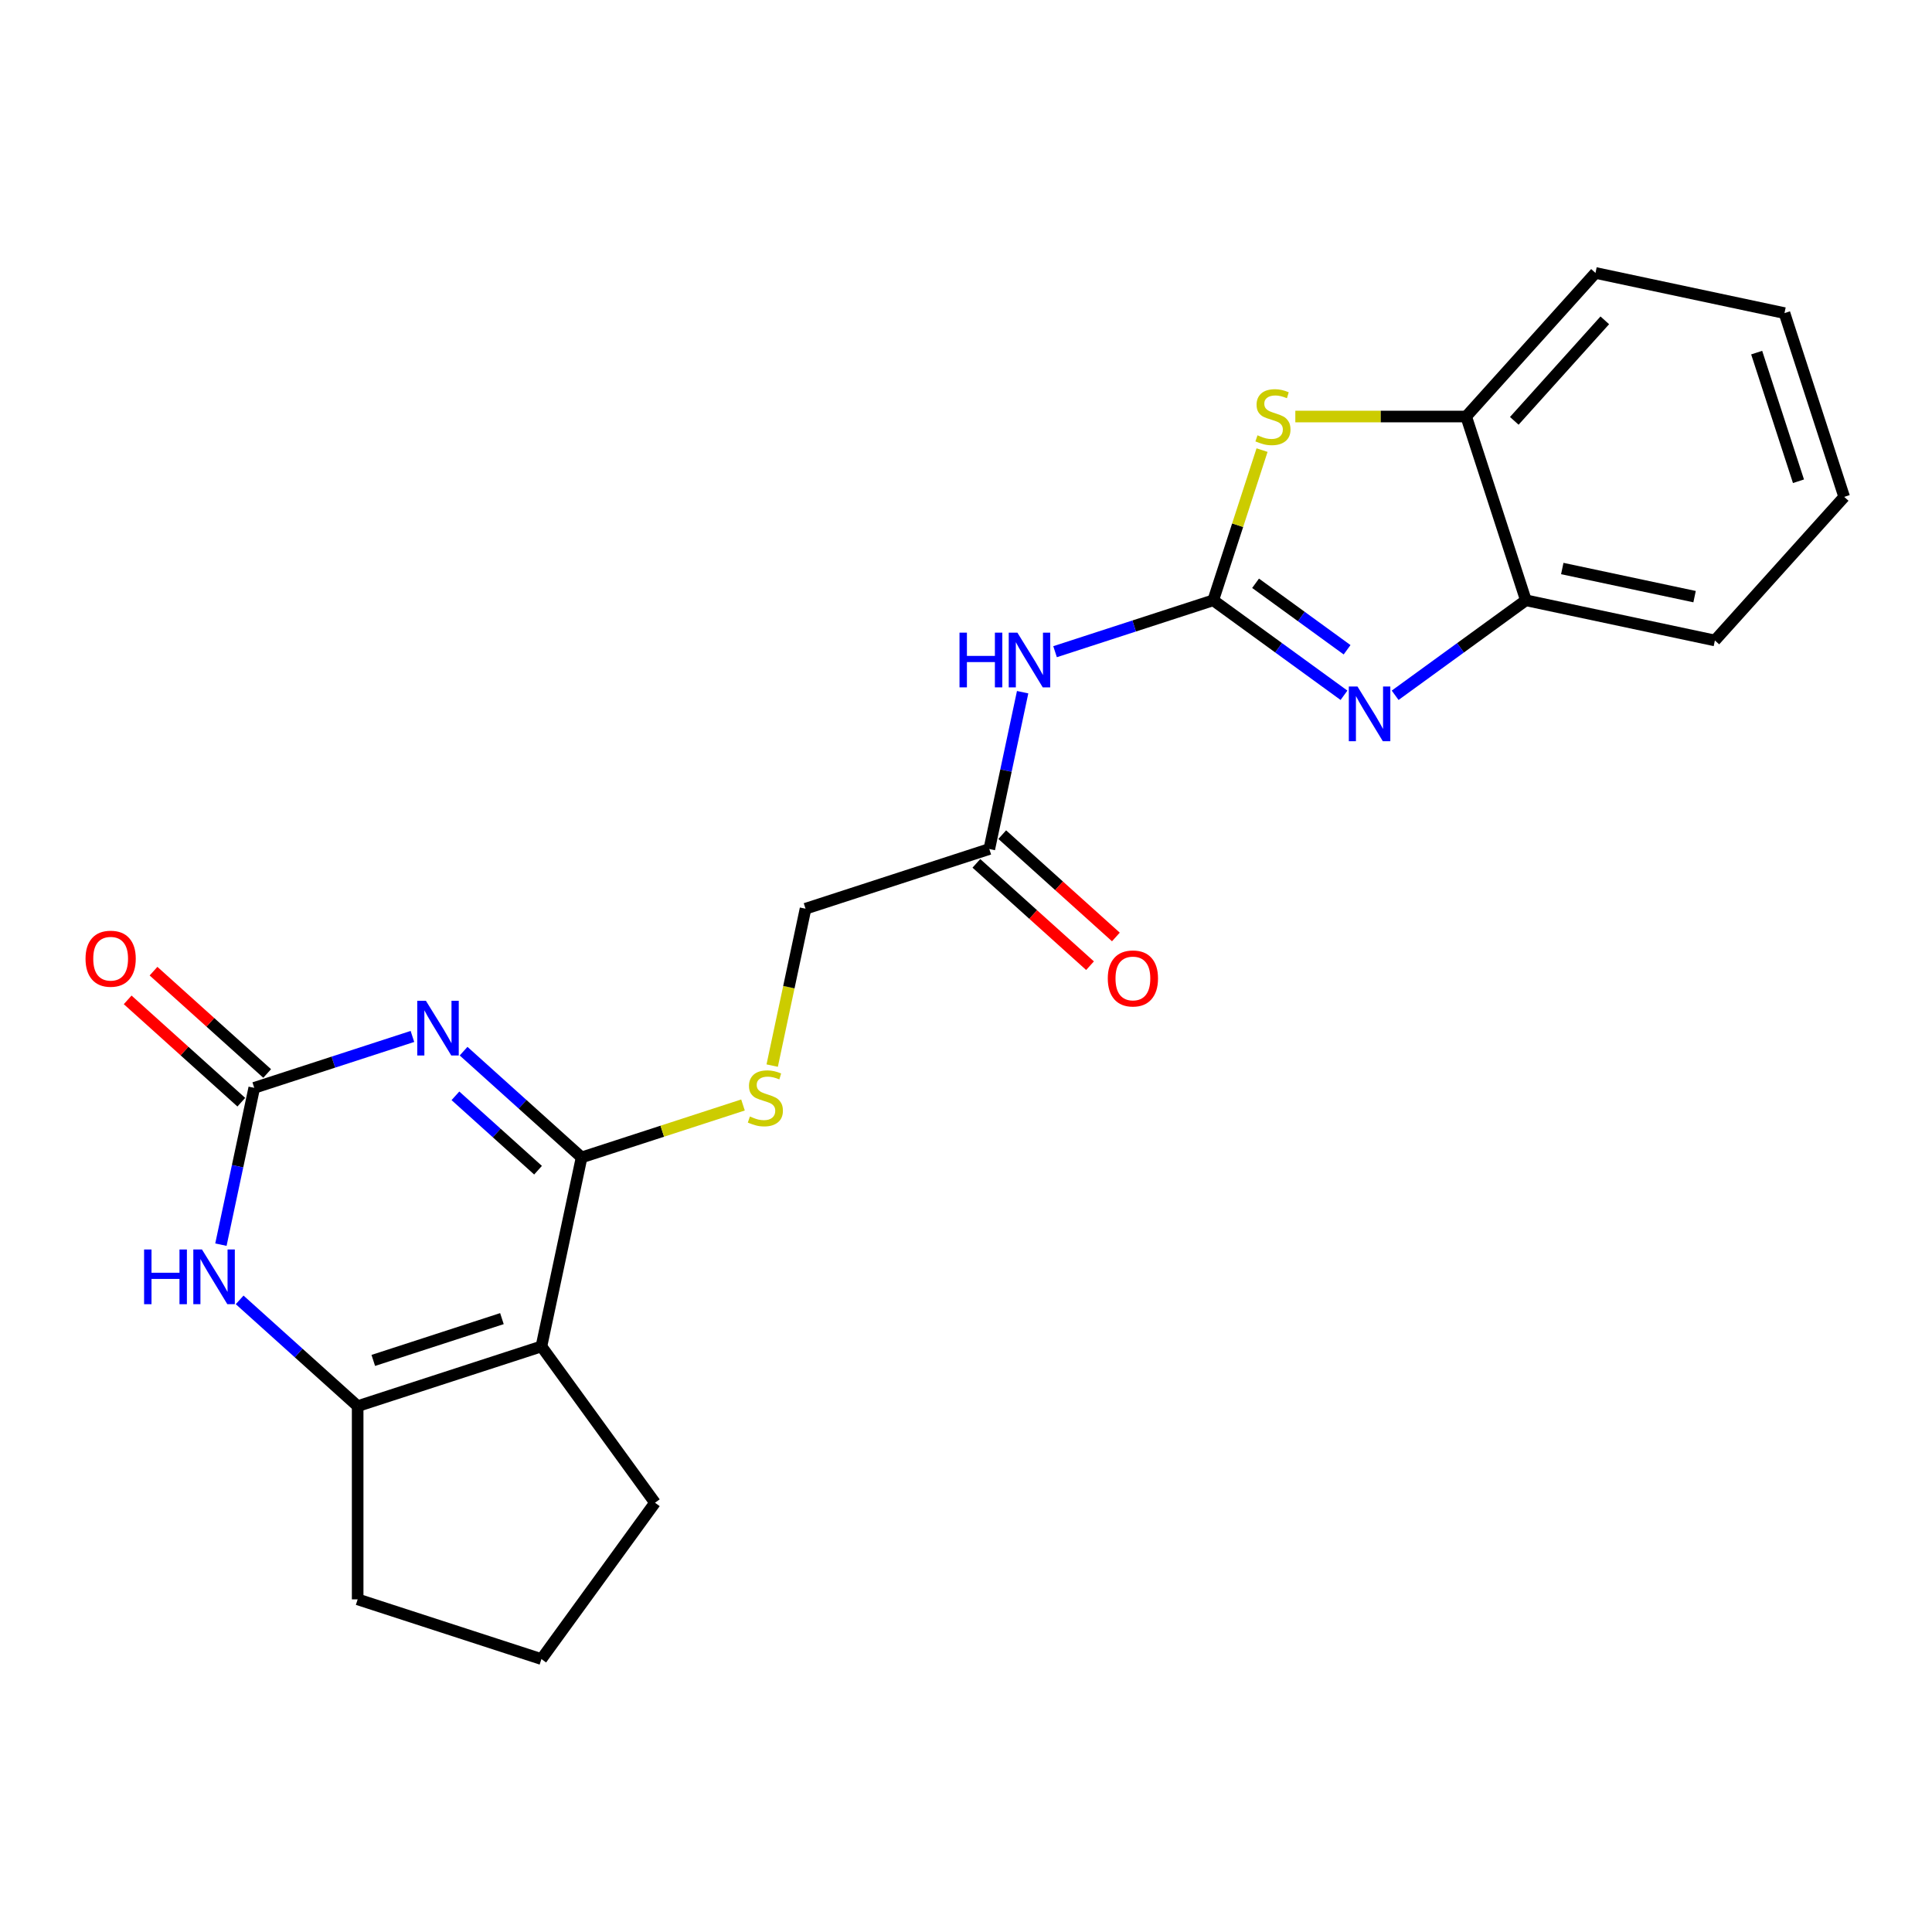 <?xml version='1.0' encoding='iso-8859-1'?>
<svg version='1.1' baseProfile='full'
              xmlns='http://www.w3.org/2000/svg'
                      xmlns:rdkit='http://www.rdkit.org/xml'
                      xmlns:xlink='http://www.w3.org/1999/xlink'
                  xml:space='preserve'
width='1000px' height='1000px' viewBox='0 0 1000 1000'>
<!-- END OF HEADER -->
<rect style='opacity:1.0;fill:#FFFFFF;stroke:none' width='1000' height='1000' x='0' y='0'> </rect>
<path class='bond-1' d='M 239.952,544.081 L 270.494,571.581' style='fill:none;fill-rule:evenodd;stroke:#0000FF;stroke-width:6px;stroke-linecap:butt;stroke-linejoin:miter;stroke-opacity:1' />
<path class='bond-1' d='M 270.494,571.581 L 301.035,599.08' style='fill:none;fill-rule:evenodd;stroke:#000000;stroke-width:6px;stroke-linecap:butt;stroke-linejoin:miter;stroke-opacity:1' />
<path class='bond-1' d='M 235.73,567.195 L 257.109,586.445' style='fill:none;fill-rule:evenodd;stroke:#0000FF;stroke-width:6px;stroke-linecap:butt;stroke-linejoin:miter;stroke-opacity:1' />
<path class='bond-1' d='M 257.109,586.445 L 278.488,605.695' style='fill:none;fill-rule:evenodd;stroke:#000000;stroke-width:6px;stroke-linecap:butt;stroke-linejoin:miter;stroke-opacity:1' />
<path class='bond-3' d='M 213.471,536.461 L 172.533,549.763' style='fill:none;fill-rule:evenodd;stroke:#0000FF;stroke-width:6px;stroke-linecap:butt;stroke-linejoin:miter;stroke-opacity:1' />
<path class='bond-3' d='M 172.533,549.763 L 131.594,563.065' style='fill:none;fill-rule:evenodd;stroke:#000000;stroke-width:6px;stroke-linecap:butt;stroke-linejoin:miter;stroke-opacity:1' />
<path class='bond-0' d='M 627.974,310.711 L 587.036,324.012' style='fill:none;fill-rule:evenodd;stroke:#000000;stroke-width:6px;stroke-linecap:butt;stroke-linejoin:miter;stroke-opacity:1' />
<path class='bond-0' d='M 587.036,324.012 L 546.097,337.314' style='fill:none;fill-rule:evenodd;stroke:#0000FF;stroke-width:6px;stroke-linecap:butt;stroke-linejoin:miter;stroke-opacity:1' />
<path class='bond-4' d='M 627.974,310.711 L 661.81,335.294' style='fill:none;fill-rule:evenodd;stroke:#000000;stroke-width:6px;stroke-linecap:butt;stroke-linejoin:miter;stroke-opacity:1' />
<path class='bond-4' d='M 661.81,335.294 L 695.646,359.877' style='fill:none;fill-rule:evenodd;stroke:#0000FF;stroke-width:6px;stroke-linecap:butt;stroke-linejoin:miter;stroke-opacity:1' />
<path class='bond-4' d='M 649.882,301.903 L 673.567,319.111' style='fill:none;fill-rule:evenodd;stroke:#000000;stroke-width:6px;stroke-linecap:butt;stroke-linejoin:miter;stroke-opacity:1' />
<path class='bond-4' d='M 673.567,319.111 L 697.252,336.319' style='fill:none;fill-rule:evenodd;stroke:#0000FF;stroke-width:6px;stroke-linecap:butt;stroke-linejoin:miter;stroke-opacity:1' />
<path class='bond-7' d='M 627.974,310.711 L 640.603,271.842' style='fill:none;fill-rule:evenodd;stroke:#000000;stroke-width:6px;stroke-linecap:butt;stroke-linejoin:miter;stroke-opacity:1' />
<path class='bond-7' d='M 640.603,271.842 L 653.233,232.974' style='fill:none;fill-rule:evenodd;stroke:#CCCC00;stroke-width:6px;stroke-linecap:butt;stroke-linejoin:miter;stroke-opacity:1' />
<path class='bond-2' d='M 301.035,599.08 L 280.241,696.907' style='fill:none;fill-rule:evenodd;stroke:#000000;stroke-width:6px;stroke-linecap:butt;stroke-linejoin:miter;stroke-opacity:1' />
<path class='bond-11' d='M 301.035,599.08 L 342.804,585.509' style='fill:none;fill-rule:evenodd;stroke:#000000;stroke-width:6px;stroke-linecap:butt;stroke-linejoin:miter;stroke-opacity:1' />
<path class='bond-11' d='M 342.804,585.509 L 384.572,571.938' style='fill:none;fill-rule:evenodd;stroke:#CCCC00;stroke-width:6px;stroke-linecap:butt;stroke-linejoin:miter;stroke-opacity:1' />
<path class='bond-16' d='M 280.241,696.907 L 339.027,777.819' style='fill:none;fill-rule:evenodd;stroke:#000000;stroke-width:6px;stroke-linecap:butt;stroke-linejoin:miter;stroke-opacity:1' />
<path class='bond-23' d='M 280.241,696.907 L 185.124,727.813' style='fill:none;fill-rule:evenodd;stroke:#000000;stroke-width:6px;stroke-linecap:butt;stroke-linejoin:miter;stroke-opacity:1' />
<path class='bond-23' d='M 259.793,682.519 L 193.211,704.153' style='fill:none;fill-rule:evenodd;stroke:#000000;stroke-width:6px;stroke-linecap:butt;stroke-linejoin:miter;stroke-opacity:1' />
<path class='bond-6' d='M 131.594,563.065 L 122.968,603.648' style='fill:none;fill-rule:evenodd;stroke:#000000;stroke-width:6px;stroke-linecap:butt;stroke-linejoin:miter;stroke-opacity:1' />
<path class='bond-6' d='M 122.968,603.648 L 114.342,644.231' style='fill:none;fill-rule:evenodd;stroke:#0000FF;stroke-width:6px;stroke-linecap:butt;stroke-linejoin:miter;stroke-opacity:1' />
<path class='bond-13' d='M 138.286,555.632 L 108.875,529.15' style='fill:none;fill-rule:evenodd;stroke:#000000;stroke-width:6px;stroke-linecap:butt;stroke-linejoin:miter;stroke-opacity:1' />
<path class='bond-13' d='M 108.875,529.15 L 79.463,502.668' style='fill:none;fill-rule:evenodd;stroke:#FF0000;stroke-width:6px;stroke-linecap:butt;stroke-linejoin:miter;stroke-opacity:1' />
<path class='bond-13' d='M 124.902,570.497 L 95.491,544.015' style='fill:none;fill-rule:evenodd;stroke:#000000;stroke-width:6px;stroke-linecap:butt;stroke-linejoin:miter;stroke-opacity:1' />
<path class='bond-13' d='M 95.491,544.015 L 66.079,517.532' style='fill:none;fill-rule:evenodd;stroke:#FF0000;stroke-width:6px;stroke-linecap:butt;stroke-linejoin:miter;stroke-opacity:1' />
<path class='bond-9' d='M 722.126,359.877 L 755.962,335.294' style='fill:none;fill-rule:evenodd;stroke:#0000FF;stroke-width:6px;stroke-linecap:butt;stroke-linejoin:miter;stroke-opacity:1' />
<path class='bond-9' d='M 755.962,335.294 L 789.798,310.711' style='fill:none;fill-rule:evenodd;stroke:#000000;stroke-width:6px;stroke-linecap:butt;stroke-linejoin:miter;stroke-opacity:1' />
<path class='bond-5' d='M 185.124,727.813 L 154.583,700.313' style='fill:none;fill-rule:evenodd;stroke:#000000;stroke-width:6px;stroke-linecap:butt;stroke-linejoin:miter;stroke-opacity:1' />
<path class='bond-5' d='M 154.583,700.313 L 124.041,672.813' style='fill:none;fill-rule:evenodd;stroke:#0000FF;stroke-width:6px;stroke-linecap:butt;stroke-linejoin:miter;stroke-opacity:1' />
<path class='bond-17' d='M 185.124,727.813 L 185.124,827.825' style='fill:none;fill-rule:evenodd;stroke:#000000;stroke-width:6px;stroke-linecap:butt;stroke-linejoin:miter;stroke-opacity:1' />
<path class='bond-10' d='M 670.46,215.593 L 714.676,215.593' style='fill:none;fill-rule:evenodd;stroke:#CCCC00;stroke-width:6px;stroke-linecap:butt;stroke-linejoin:miter;stroke-opacity:1' />
<path class='bond-10' d='M 714.676,215.593 L 758.892,215.593' style='fill:none;fill-rule:evenodd;stroke:#000000;stroke-width:6px;stroke-linecap:butt;stroke-linejoin:miter;stroke-opacity:1' />
<path class='bond-8' d='M 529.316,358.276 L 520.69,398.86' style='fill:none;fill-rule:evenodd;stroke:#0000FF;stroke-width:6px;stroke-linecap:butt;stroke-linejoin:miter;stroke-opacity:1' />
<path class='bond-8' d='M 520.69,398.86 L 512.063,439.443' style='fill:none;fill-rule:evenodd;stroke:#000000;stroke-width:6px;stroke-linecap:butt;stroke-linejoin:miter;stroke-opacity:1' />
<path class='bond-19' d='M 789.798,310.711 L 887.624,331.504' style='fill:none;fill-rule:evenodd;stroke:#000000;stroke-width:6px;stroke-linecap:butt;stroke-linejoin:miter;stroke-opacity:1' />
<path class='bond-19' d='M 808.63,294.264 L 877.109,308.82' style='fill:none;fill-rule:evenodd;stroke:#000000;stroke-width:6px;stroke-linecap:butt;stroke-linejoin:miter;stroke-opacity:1' />
<path class='bond-25' d='M 789.798,310.711 L 758.892,215.593' style='fill:none;fill-rule:evenodd;stroke:#000000;stroke-width:6px;stroke-linecap:butt;stroke-linejoin:miter;stroke-opacity:1' />
<path class='bond-20' d='M 758.892,215.593 L 825.813,141.27' style='fill:none;fill-rule:evenodd;stroke:#000000;stroke-width:6px;stroke-linecap:butt;stroke-linejoin:miter;stroke-opacity:1' />
<path class='bond-20' d='M 783.795,217.829 L 830.64,165.803' style='fill:none;fill-rule:evenodd;stroke:#000000;stroke-width:6px;stroke-linecap:butt;stroke-linejoin:miter;stroke-opacity:1' />
<path class='bond-15' d='M 399.685,551.555 L 408.316,510.951' style='fill:none;fill-rule:evenodd;stroke:#CCCC00;stroke-width:6px;stroke-linecap:butt;stroke-linejoin:miter;stroke-opacity:1' />
<path class='bond-15' d='M 408.316,510.951 L 416.946,470.348' style='fill:none;fill-rule:evenodd;stroke:#000000;stroke-width:6px;stroke-linecap:butt;stroke-linejoin:miter;stroke-opacity:1' />
<path class='bond-12' d='M 512.063,439.443 L 416.946,470.348' style='fill:none;fill-rule:evenodd;stroke:#000000;stroke-width:6px;stroke-linecap:butt;stroke-linejoin:miter;stroke-opacity:1' />
<path class='bond-14' d='M 505.371,446.875 L 534.783,473.357' style='fill:none;fill-rule:evenodd;stroke:#000000;stroke-width:6px;stroke-linecap:butt;stroke-linejoin:miter;stroke-opacity:1' />
<path class='bond-14' d='M 534.783,473.357 L 564.195,499.84' style='fill:none;fill-rule:evenodd;stroke:#FF0000;stroke-width:6px;stroke-linecap:butt;stroke-linejoin:miter;stroke-opacity:1' />
<path class='bond-14' d='M 518.756,432.01 L 548.167,458.493' style='fill:none;fill-rule:evenodd;stroke:#000000;stroke-width:6px;stroke-linecap:butt;stroke-linejoin:miter;stroke-opacity:1' />
<path class='bond-14' d='M 548.167,458.493 L 577.579,484.975' style='fill:none;fill-rule:evenodd;stroke:#FF0000;stroke-width:6px;stroke-linecap:butt;stroke-linejoin:miter;stroke-opacity:1' />
<path class='bond-18' d='M 339.027,777.819 L 280.241,858.73' style='fill:none;fill-rule:evenodd;stroke:#000000;stroke-width:6px;stroke-linecap:butt;stroke-linejoin:miter;stroke-opacity:1' />
<path class='bond-24' d='M 185.124,827.825 L 280.241,858.73' style='fill:none;fill-rule:evenodd;stroke:#000000;stroke-width:6px;stroke-linecap:butt;stroke-linejoin:miter;stroke-opacity:1' />
<path class='bond-21' d='M 887.624,331.504 L 954.545,257.181' style='fill:none;fill-rule:evenodd;stroke:#000000;stroke-width:6px;stroke-linecap:butt;stroke-linejoin:miter;stroke-opacity:1' />
<path class='bond-22' d='M 825.813,141.27 L 923.64,162.063' style='fill:none;fill-rule:evenodd;stroke:#000000;stroke-width:6px;stroke-linecap:butt;stroke-linejoin:miter;stroke-opacity:1' />
<path class='bond-26' d='M 954.545,257.181 L 923.64,162.063' style='fill:none;fill-rule:evenodd;stroke:#000000;stroke-width:6px;stroke-linecap:butt;stroke-linejoin:miter;stroke-opacity:1' />
<path class='bond-26' d='M 930.886,249.094 L 909.252,182.512' style='fill:none;fill-rule:evenodd;stroke:#000000;stroke-width:6px;stroke-linecap:butt;stroke-linejoin:miter;stroke-opacity:1' />
<path  class='atom-0' d='M 220.452 517.999
L 229.732 532.999
Q 230.652 534.479, 232.132 537.159
Q 233.612 539.839, 233.692 539.999
L 233.692 517.999
L 237.452 517.999
L 237.452 546.319
L 233.572 546.319
L 223.612 529.919
Q 222.452 527.999, 221.212 525.799
Q 220.012 523.599, 219.652 522.919
L 219.652 546.319
L 215.972 546.319
L 215.972 517.999
L 220.452 517.999
' fill='#0000FF'/>
<path  class='atom-5' d='M 702.626 355.336
L 711.906 370.336
Q 712.826 371.816, 714.306 374.496
Q 715.786 377.176, 715.866 377.336
L 715.866 355.336
L 719.626 355.336
L 719.626 383.656
L 715.746 383.656
L 705.786 367.256
Q 704.626 365.336, 703.386 363.136
Q 702.186 360.936, 701.826 360.256
L 701.826 383.656
L 698.146 383.656
L 698.146 355.336
L 702.626 355.336
' fill='#0000FF'/>
<path  class='atom-7' d='M 74.581 646.731
L 78.421 646.731
L 78.421 658.771
L 92.901 658.771
L 92.901 646.731
L 96.741 646.731
L 96.741 675.051
L 92.901 675.051
L 92.901 661.971
L 78.421 661.971
L 78.421 675.051
L 74.581 675.051
L 74.581 646.731
' fill='#0000FF'/>
<path  class='atom-7' d='M 104.541 646.731
L 113.821 661.731
Q 114.741 663.211, 116.221 665.891
Q 117.701 668.571, 117.781 668.731
L 117.781 646.731
L 121.541 646.731
L 121.541 675.051
L 117.661 675.051
L 107.701 658.651
Q 106.541 656.731, 105.301 654.531
Q 104.101 652.331, 103.741 651.651
L 103.741 675.051
L 100.061 675.051
L 100.061 646.731
L 104.541 646.731
' fill='#0000FF'/>
<path  class='atom-8' d='M 650.88 225.313
Q 651.2 225.433, 652.52 225.993
Q 653.84 226.553, 655.28 226.913
Q 656.76 227.233, 658.2 227.233
Q 660.88 227.233, 662.44 225.953
Q 664 224.633, 664 222.353
Q 664 220.793, 663.2 219.833
Q 662.44 218.873, 661.24 218.353
Q 660.04 217.833, 658.04 217.233
Q 655.52 216.473, 654 215.753
Q 652.52 215.033, 651.44 213.513
Q 650.4 211.993, 650.4 209.433
Q 650.4 205.873, 652.8 203.673
Q 655.24 201.473, 660.04 201.473
Q 663.32 201.473, 667.04 203.033
L 666.12 206.113
Q 662.72 204.713, 660.16 204.713
Q 657.4 204.713, 655.88 205.873
Q 654.36 206.993, 654.4 208.953
Q 654.4 210.473, 655.16 211.393
Q 655.96 212.313, 657.08 212.833
Q 658.24 213.353, 660.16 213.953
Q 662.72 214.753, 664.24 215.553
Q 665.76 216.353, 666.84 217.993
Q 667.96 219.593, 667.96 222.353
Q 667.96 226.273, 665.32 228.393
Q 662.72 230.473, 658.36 230.473
Q 655.84 230.473, 653.92 229.913
Q 652.04 229.393, 649.8 228.473
L 650.88 225.313
' fill='#CCCC00'/>
<path  class='atom-9' d='M 496.637 327.456
L 500.477 327.456
L 500.477 339.496
L 514.957 339.496
L 514.957 327.456
L 518.797 327.456
L 518.797 355.776
L 514.957 355.776
L 514.957 342.696
L 500.477 342.696
L 500.477 355.776
L 496.637 355.776
L 496.637 327.456
' fill='#0000FF'/>
<path  class='atom-9' d='M 526.597 327.456
L 535.877 342.456
Q 536.797 343.936, 538.277 346.616
Q 539.757 349.296, 539.837 349.456
L 539.837 327.456
L 543.597 327.456
L 543.597 355.776
L 539.717 355.776
L 529.757 339.376
Q 528.597 337.456, 527.357 335.256
Q 526.157 333.056, 525.797 332.376
L 525.797 355.776
L 522.117 355.776
L 522.117 327.456
L 526.597 327.456
' fill='#0000FF'/>
<path  class='atom-12' d='M 388.152 577.895
Q 388.472 578.015, 389.792 578.575
Q 391.112 579.135, 392.552 579.495
Q 394.032 579.815, 395.472 579.815
Q 398.152 579.815, 399.712 578.535
Q 401.272 577.215, 401.272 574.935
Q 401.272 573.375, 400.472 572.415
Q 399.712 571.455, 398.512 570.935
Q 397.312 570.415, 395.312 569.815
Q 392.792 569.055, 391.272 568.335
Q 389.792 567.615, 388.712 566.095
Q 387.672 564.575, 387.672 562.015
Q 387.672 558.455, 390.072 556.255
Q 392.512 554.055, 397.312 554.055
Q 400.592 554.055, 404.312 555.615
L 403.392 558.695
Q 399.992 557.295, 397.432 557.295
Q 394.672 557.295, 393.152 558.455
Q 391.632 559.575, 391.672 561.535
Q 391.672 563.055, 392.432 563.975
Q 393.232 564.895, 394.352 565.415
Q 395.512 565.935, 397.432 566.535
Q 399.992 567.335, 401.512 568.135
Q 403.032 568.935, 404.112 570.575
Q 405.232 572.175, 405.232 574.935
Q 405.232 578.855, 402.592 580.975
Q 399.992 583.055, 395.632 583.055
Q 393.112 583.055, 391.192 582.495
Q 389.312 581.975, 387.072 581.055
L 388.152 577.895
' fill='#CCCC00'/>
<path  class='atom-14' d='M 44.271 496.223
Q 44.271 489.423, 47.631 485.623
Q 50.991 481.823, 57.271 481.823
Q 63.551 481.823, 66.911 485.623
Q 70.271 489.423, 70.271 496.223
Q 70.271 503.103, 66.871 507.023
Q 63.471 510.903, 57.271 510.903
Q 51.031 510.903, 47.631 507.023
Q 44.271 503.143, 44.271 496.223
M 57.271 507.703
Q 61.591 507.703, 63.911 504.823
Q 66.271 501.903, 66.271 496.223
Q 66.271 490.663, 63.911 487.863
Q 61.591 485.023, 57.271 485.023
Q 52.951 485.023, 50.591 487.823
Q 48.271 490.623, 48.271 496.223
Q 48.271 501.943, 50.591 504.823
Q 52.951 507.703, 57.271 507.703
' fill='#FF0000'/>
<path  class='atom-15' d='M 573.387 506.444
Q 573.387 499.644, 576.747 495.844
Q 580.107 492.044, 586.387 492.044
Q 592.667 492.044, 596.027 495.844
Q 599.387 499.644, 599.387 506.444
Q 599.387 513.324, 595.987 517.244
Q 592.587 521.124, 586.387 521.124
Q 580.147 521.124, 576.747 517.244
Q 573.387 513.364, 573.387 506.444
M 586.387 517.924
Q 590.707 517.924, 593.027 515.044
Q 595.387 512.124, 595.387 506.444
Q 595.387 500.884, 593.027 498.084
Q 590.707 495.244, 586.387 495.244
Q 582.067 495.244, 579.707 498.044
Q 577.387 500.844, 577.387 506.444
Q 577.387 512.164, 579.707 515.044
Q 582.067 517.924, 586.387 517.924
' fill='#FF0000'/>
</svg>
